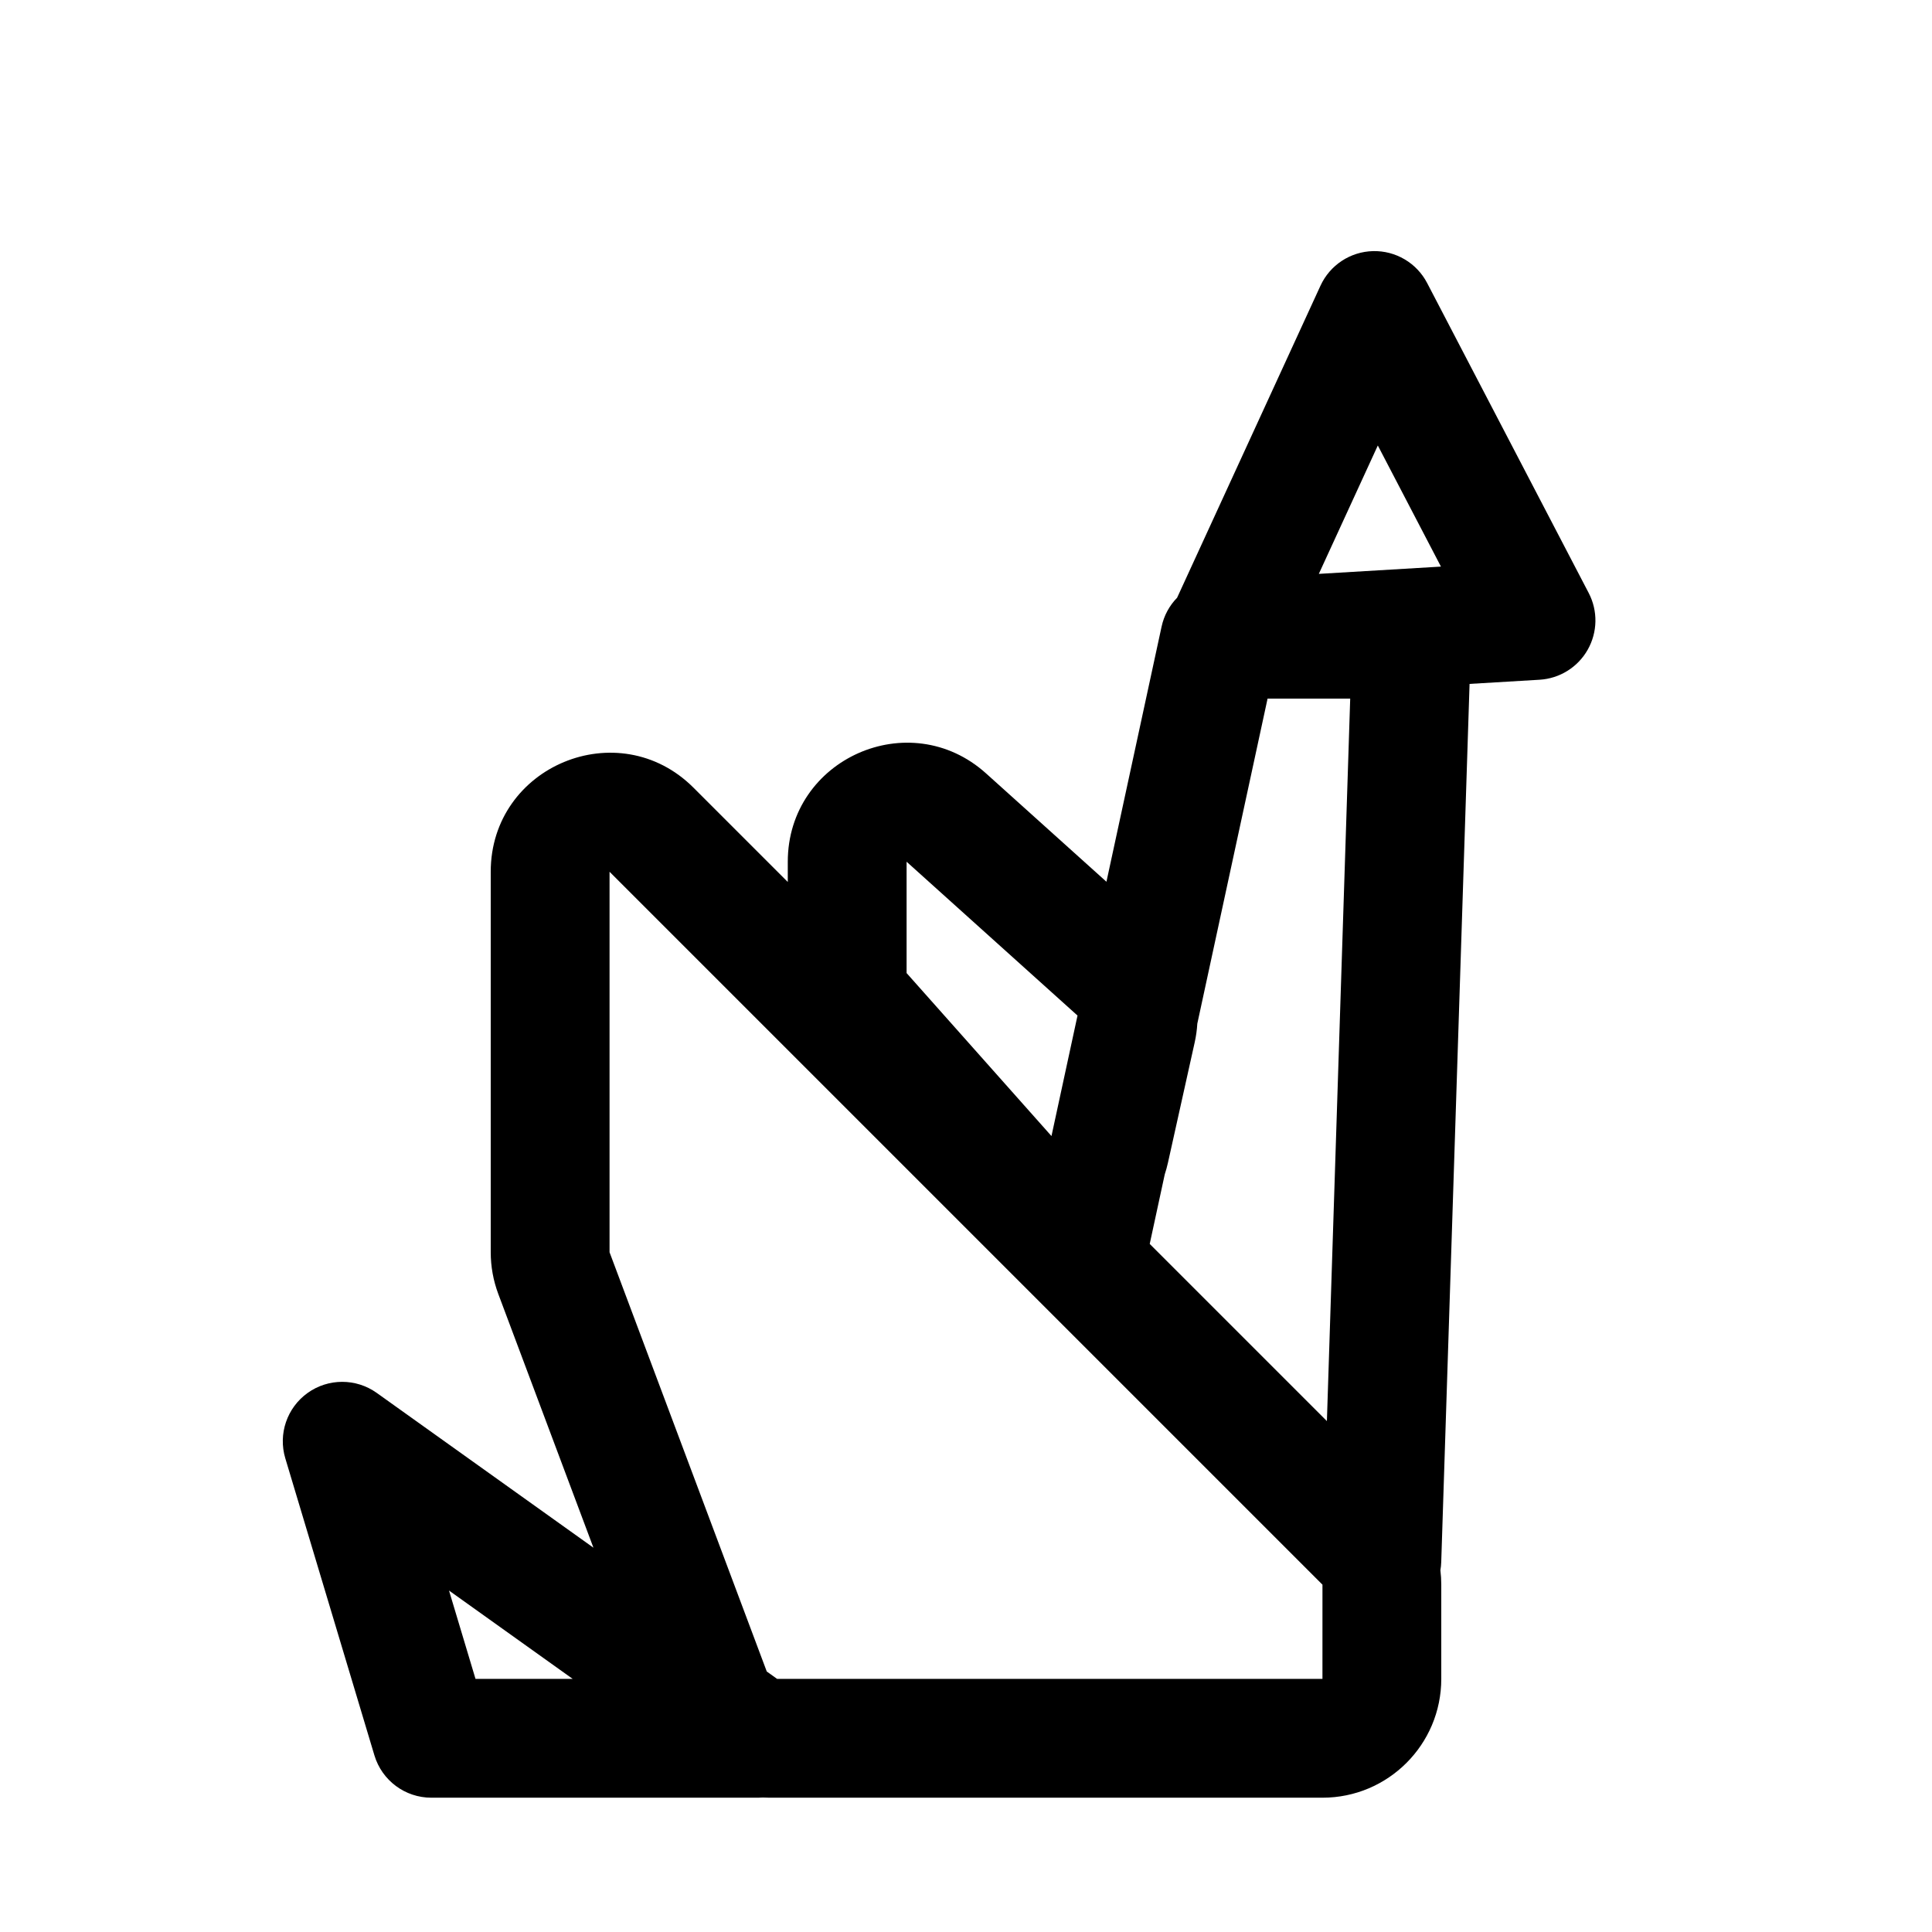 <?xml version="1.0" encoding="UTF-8"?>
<!-- Uploaded to: ICON Repo, www.svgrepo.com, Generator: ICON Repo Mixer Tools -->
<svg fill="#000000" width="800px" height="800px" version="1.1" viewBox="144 144 512 512" xmlns="http://www.w3.org/2000/svg">
 <path d="m522.21 219.01c-2.777-5.328-8.348-8.613-14.355-8.461-6.008 0.148-11.402 3.703-13.914 9.164l-37.996 82.695c-2.016 2.062-3.477 4.691-4.117 7.672l-14.609 67.594-31.898-28.707c-20.262-18.238-52.551-3.856-52.551 23.406v5.359l-24.969-24.969c-19.836-19.836-53.754-5.785-53.754 22.266v100.83c0 3.777 0.68 7.523 2.004 11.055l25.215 67.242-57.426-41.02c-5.481-3.914-12.84-3.91-18.312 0.004-5.477 3.918-7.856 10.883-5.922 17.328l23.617 78.723c2 6.66 8.129 11.219 15.082 11.219h86.59c0.422 0 0.844-0.016 1.258-0.051 0.594 0.035 1.184 0.051 1.781 0.051h146.53c17.391 0 31.488-14.098 31.488-31.488v-24.965c0-1.285-0.078-2.562-0.234-3.82 0.125-0.719 0.199-1.453 0.223-2.195l7.508-232.7 18.547-1.105c5.328-0.32 10.133-3.312 12.762-7.957 2.629-4.644 2.731-10.305 0.262-15.035zm-28.707 77.074 15.633-34.023 16.73 32.094zm0.961 292.84h-144.52l-2.742-1.957-41.664-111.11v-100.83l188.93 188.93zm-41.793-133.7c0.332-1.02 0.625-2.07 0.863-3.156l7.07-31.816c0.367-1.648 0.598-3.309 0.695-4.965l18.621-86.145h21.898l-6.176 191.46-46.953-46.953zm-23.117-42.09-45.297-40.766v29.508l38.395 43.195zm-166.56 152.38 7.019 23.406h25.75z" fill-rule="evenodd"/>
</svg>